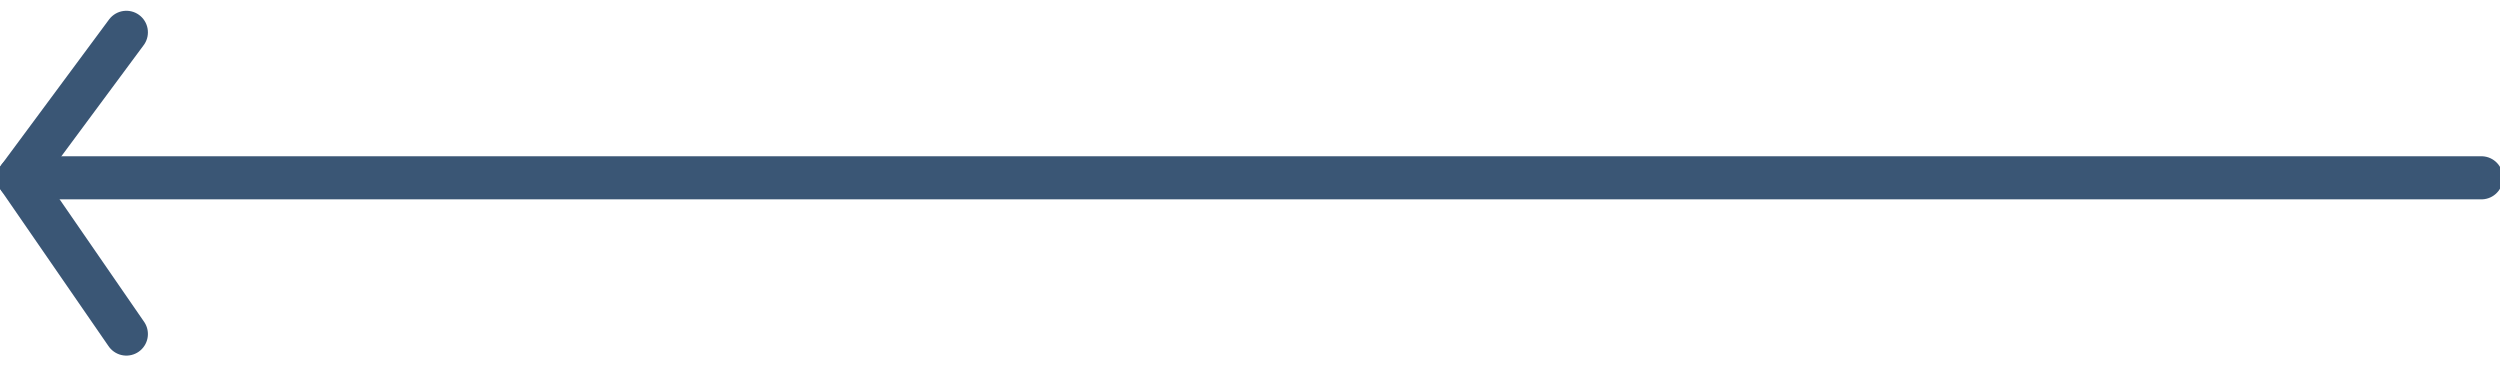 <?xml version="1.0" encoding="utf-8"?>
<!-- Generator: Adobe Illustrator 16.0.0, SVG Export Plug-In . SVG Version: 6.00 Build 0)  -->
<!DOCTYPE svg PUBLIC "-//W3C//DTD SVG 1.0//EN" "http://www.w3.org/TR/2001/REC-SVG-20010904/DTD/svg10.dtd">
<svg version="1.0" id="Layer_1" xmlns="http://www.w3.org/2000/svg" xmlns:xlink="http://www.w3.org/1999/xlink" x="0px" y="0px"
	 width="116px" height="17px" viewBox="0 0 116 17" style="enable-background:new 0 0 116 17;" xml:space="preserve">
<g>
	
		<line style="fill:none;stroke:#3A5675;stroke-width:2;stroke-linecap:round;stroke-linejoin:round;stroke-miterlimit:10;" x1="5.863" y1="1.5" x2="0.863" y2="8.25"/>
	
		<line style="fill:none;stroke:#3A5675;stroke-width:2;stroke-linecap:round;stroke-linejoin:round;stroke-miterlimit:10;" x1="0.949" y1="8.25" x2="115.137" y2="8.25"/>
	
		<line style="fill:none;stroke:#3A5675;stroke-width:2;stroke-linecap:round;stroke-linejoin:round;stroke-miterlimit:10;" x1="0.863" y1="8.25" x2="5.863" y2="15.5"/>
</g>
</svg>
